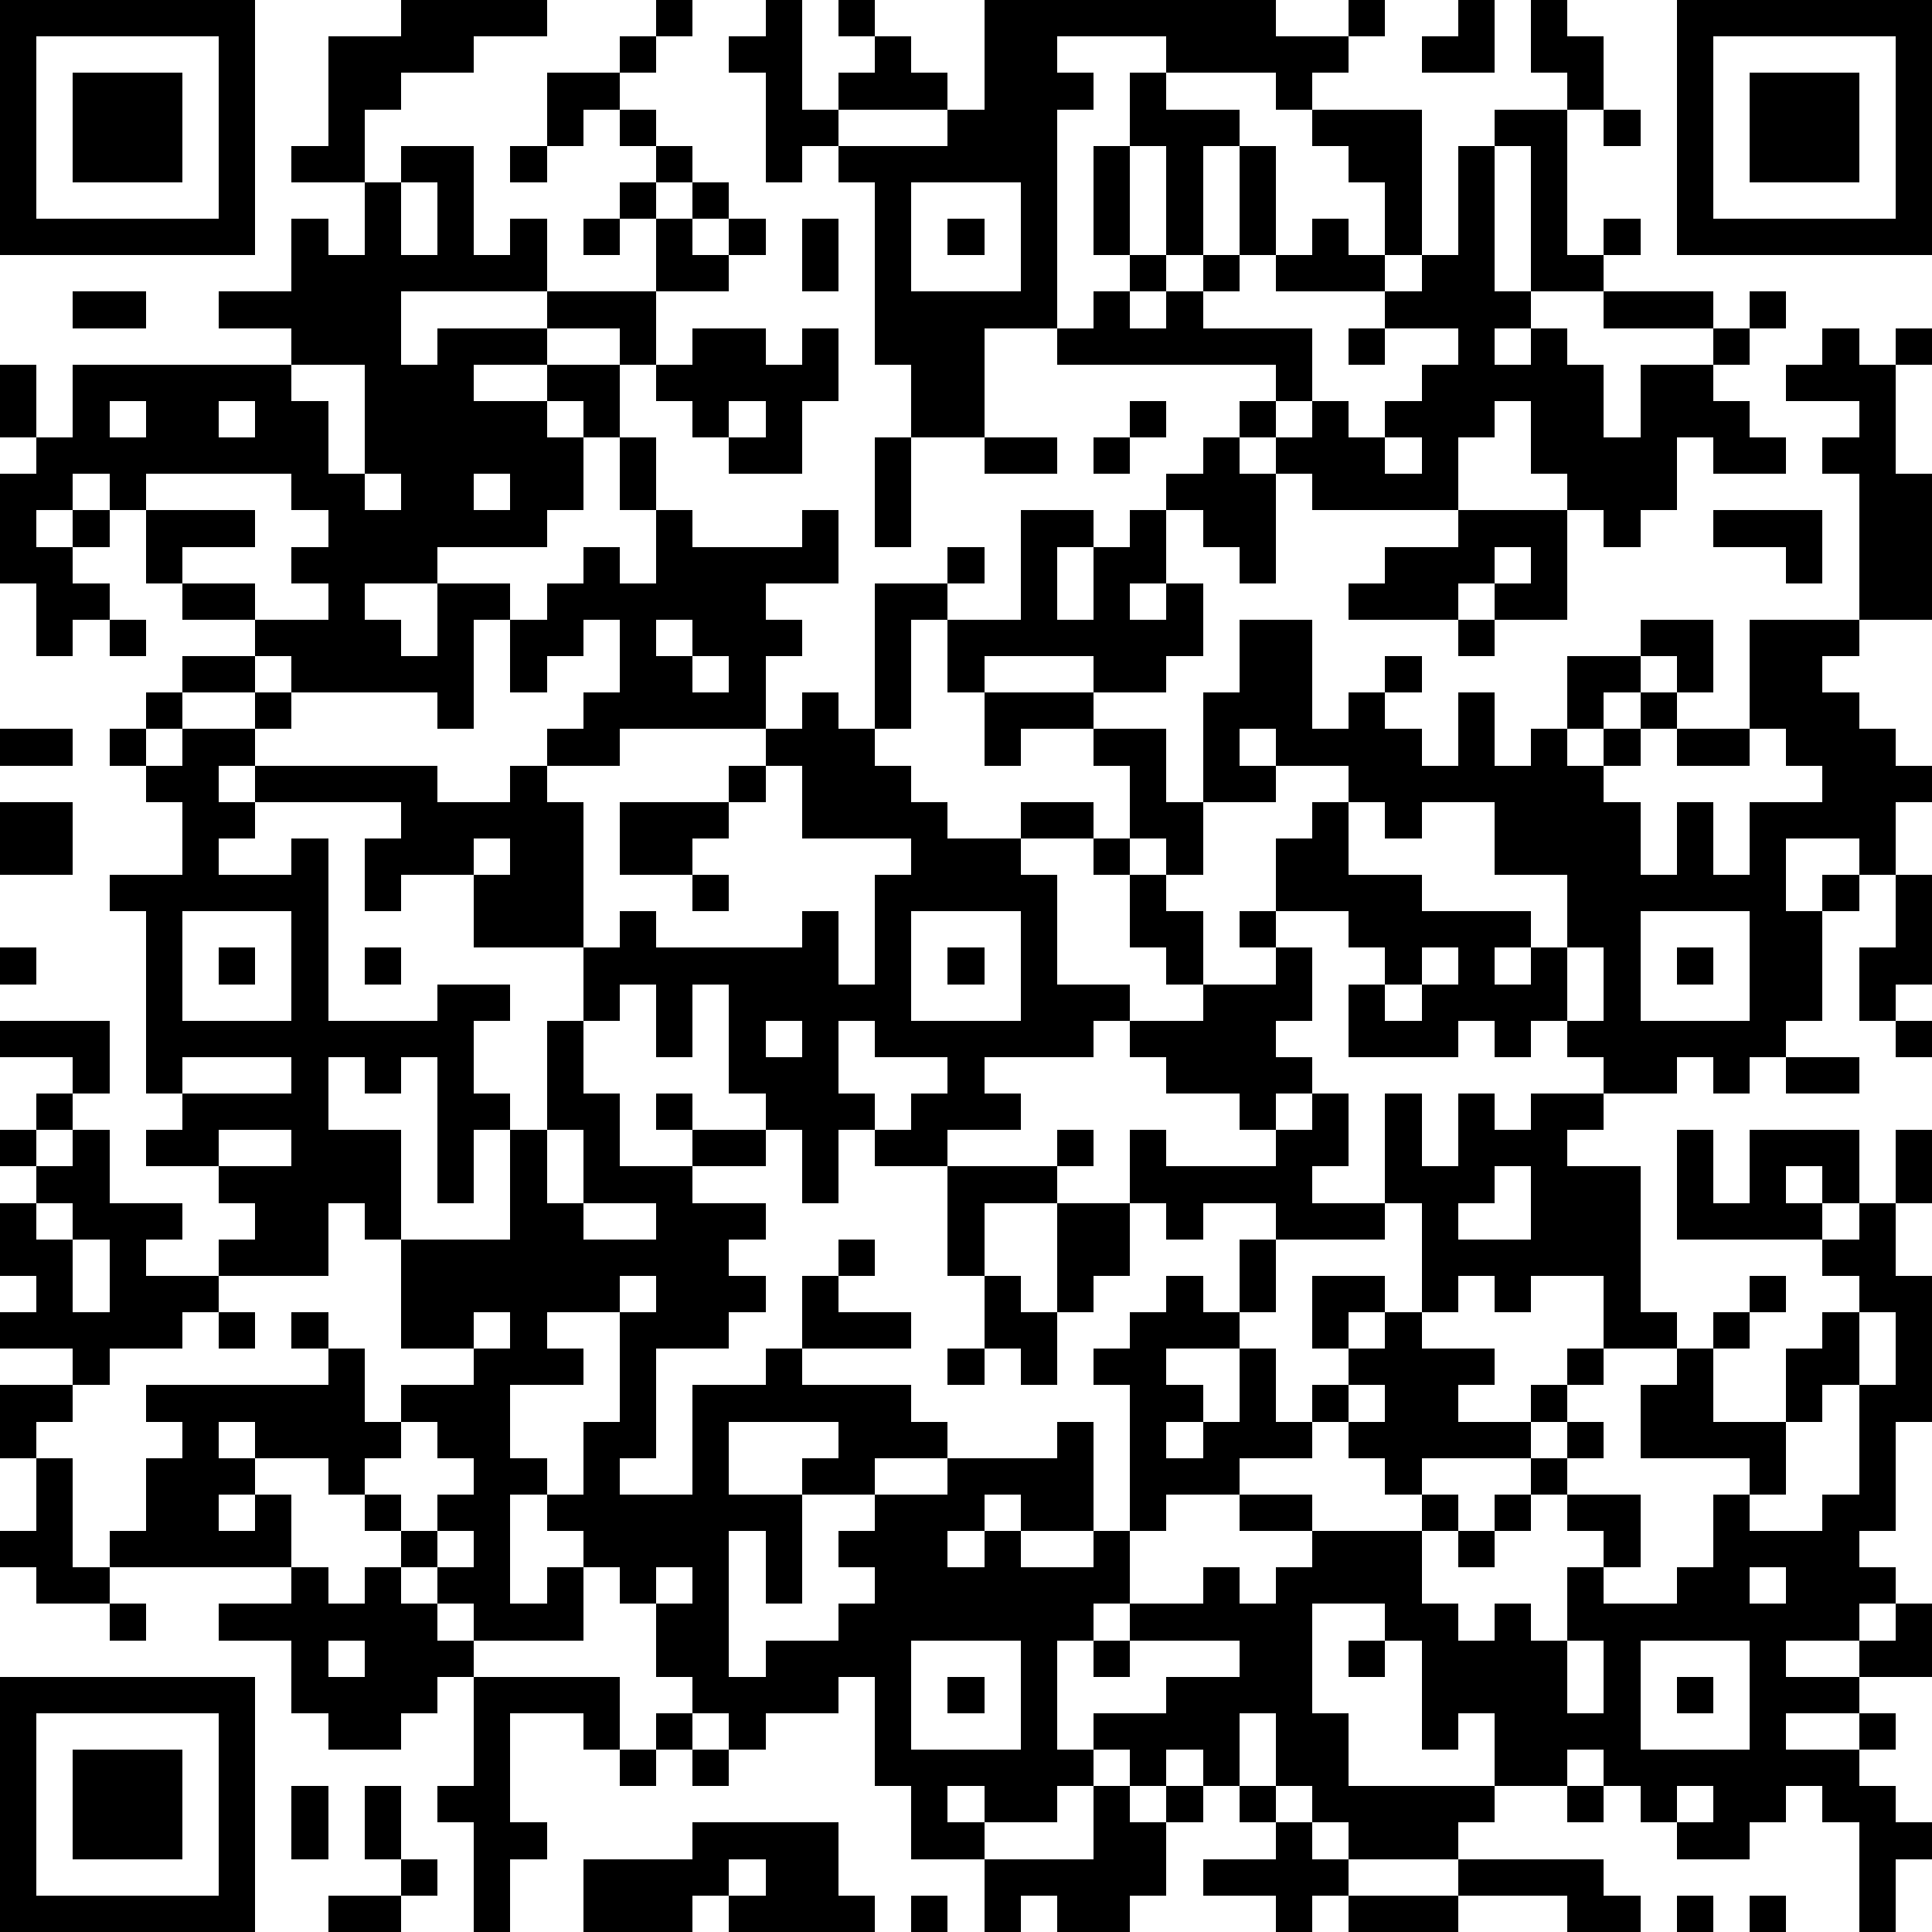 <?xml version="1.0" standalone="yes"?><svg version="1.1" xmlns="http://www.w3.org/2000/svg" xmlns:xlink="http://www.w3.org/1999/xlink" xmlns:ev="http://www.w3.org/2001/xml-events" width="212" height="212" shape-rendering="crispEdges"><path d="M0 0h7v7h-7zM11 0h4v1h-2v1h-2v1h-1v2h-2v-1h1v-3h2zM18 0h1v1h-1zM21 0h1v3h1v-1h1v-1h-1v-1h1v1h1v1h1v1h-3v1h-1v1h-1v-3h-1v-1h1zM27 0h8v1h2v-1h1v1h-1v1h-1v1h-1v-1h-3v-1h-3v1h1v1h-1v6h-2v3h-2v-2h-1v-5h-1v-1h3v-1h1zM40 0h1v2h-2v-1h1zM42 0h1v1h1v2h-1v-1h-1zM46 0h7v7h-7zM1 1v5h5v-5zM17 1h1v1h-1zM47 1v5h5v-5zM2 2h3v3h-3zM15 2h2v1h-1v1h-1zM31 2h1v1h2v1h-1v3h-1v-3h-1zM48 2h3v3h-3zM17 3h1v1h-1zM36 3h3v4h-1v-2h-1v-1h-1zM41 3h2v4h1v-1h1v1h-1v1h-2v-4h-1zM44 3h1v1h-1zM11 4h2v3h1v-1h1v2h-4v2h1v-1h3v-1h3v-2h-1v-1h1v-1h1v1h-1v1h1v-1h1v1h-1v1h1v-1h1v1h-1v1h-2v2h-1v-1h-2v1h-2v1h2v-1h2v2h-1v-1h-1v1h1v2h-1v1h-3v1h-2v1h1v1h1v-2h2v1h-1v3h-1v-1h-4v-1h-1v-1h-2v-1h-1v-2h-1v-1h-1v1h-1v1h1v-1h1v1h-1v1h1v1h-1v1h-1v-2h-1v-3h1v-1h-1v-2h1v2h1v-2h6v-1h-2v-1h2v-2h1v1h1v-2h1zM14 4h1v1h-1zM30 4h1v3h-1zM34 4h1v3h-1zM40 4h1v4h1v1h-1v1h1v-1h1v1h1v2h1v-2h2v-1h-3v-1h3v1h1v-1h1v1h-1v1h-1v1h1v1h1v1h-2v-1h-1v2h-1v1h-1v-1h-1v-1h-1v-2h-1v1h-1v2h-4v-1h-1v-1h-1v-1h1v-1h-6v-1h1v-1h1v-1h1v1h-1v1h1v-1h1v-1h1v1h-1v1h3v2h-1v1h1v-1h1v1h1v-1h1v-1h1v-1h-2v-1h-3v-1h1v-1h1v1h1v1h1v-1h1zM11 5v2h1v-2zM25 5v3h3v-3zM16 6h1v1h-1zM22 6h1v2h-1zM26 6h1v1h-1zM2 8h2v1h-2zM19 9h2v1h1v-1h1v2h-1v2h-2v-1h-1v-1h-1v-1h1zM37 9h1v1h-1zM50 9h1v1h1v-1h1v1h-1v3h1v4h-2v-4h-1v-1h1v-1h-2v-1h1zM8 10v1h1v2h1v-3zM3 11v1h1v-1zM6 11v1h1v-1zM20 11v1h1v-1zM31 11h1v1h-1zM17 12h1v2h-1zM24 12h1v3h-1zM27 12h2v1h-2zM30 12h1v1h-1zM33 12h1v1h1v3h-1v-1h-1v-1h-1v-1h1zM38 12v1h1v-1zM4 13v1h3v1h-2v1h2v1h2v-1h-1v-1h1v-1h-1v-1zM10 13v1h1v-1zM13 13v1h1v-1zM18 14h1v1h3v-1h1v2h-2v1h1v1h-1v2h-4v1h-2v-1h1v-1h1v-2h-1v1h-1v1h-1v-2h1v-1h1v-1h1v1h1zM28 14h2v1h-1v2h1v-2h1v-1h1v2h-1v1h1v-1h1v2h-1v1h-2v-1h-3v1h-1v-2h-1v3h-1v-4h2v-1h1v1h-1v1h2zM40 14h3v3h-2v-1h-1v1h-3v-1h1v-1h2zM47 14h3v2h-1v-1h-2zM41 15v1h1v-1zM3 17h1v1h-1zM18 17v1h1v-1zM34 17h2v3h1v-1h1v-1h1v1h-1v1h1v1h1v-2h1v2h1v-1h1v-2h2v-1h2v2h-1v-1h-1v1h-1v1h-1v1h1v-1h1v-1h1v1h-1v1h-1v1h1v2h1v-2h1v2h1v-2h2v-1h-1v-1h-1v-3h3v1h-1v1h1v1h1v1h1v1h-1v2h-1v-1h-2v2h1v-1h1v1h-1v3h-1v1h-1v1h-1v-1h-1v1h-2v-1h-1v-1h-1v1h-1v-1h-1v1h-3v-2h1v-1h-1v-1h-2v-2h1v-1h1v-1h-2v-1h-1v1h1v1h-2v-3h1zM40 17h1v1h-1zM5 18h2v1h-2zM19 18v1h1v-1zM4 19h1v1h-1zM7 19h1v1h-1zM22 19h1v1h1v1h1v1h1v1h2v-1h2v1h-2v1h1v3h2v1h-1v1h-3v1h1v1h-2v1h-2v-1h-1v2h-1v-2h-1v-1h-1v-3h-1v2h-1v-2h-1v1h-1v-2h-3v-2h-2v1h-1v-2h1v-1h-4v-1h-1v1h1v1h-1v1h2v-1h1v5h3v-1h2v1h-1v2h1v1h-1v2h-1v-4h-1v1h-1v-1h-1v2h2v3h-1v-1h-1v2h-3v-1h1v-1h-1v-1h-2v-1h1v-1h-1v-5h-1v-1h2v-2h-1v-1h-1v-1h1v1h1v-1h2v1h5v1h2v-1h1v1h1v4h1v-1h1v1h4v-1h1v2h1v-3h1v-1h-3v-2h-1v-1h1zM27 19h3v1h-2v1h-1zM0 20h2v1h-2zM30 20h2v2h1v2h-1v-1h-1v-2h-1zM46 20h2v1h-2zM20 21h1v1h-1zM0 22h2v2h-2zM17 22h3v1h-1v1h-2zM37 22v2h2v1h3v1h-1v1h1v-1h1v-2h-2v-2h-2v1h-1v-1zM13 23v1h1v-1zM30 23h1v1h-1zM19 24h1v1h-1zM31 24h1v1h1v2h-1v-1h-1zM52 24h1v3h-1v1h-1v-2h1zM5 25v3h3v-3zM25 25v3h3v-3zM34 25h1v1h-1zM45 25v3h3v-3zM0 26h1v1h-1zM6 26h1v1h-1zM10 26h1v1h-1zM26 26h1v1h-1zM35 26h1v2h-1v1h1v1h-1v1h-1v-1h-2v-1h-1v-1h2v-1h2zM39 26v1h-1v1h1v-1h1v-1zM43 26v2h1v-2zM46 26h1v1h-1zM0 28h3v2h-1v-1h-2zM15 28h1v2h1v2h2v-1h-1v-1h1v1h2v1h-2v1h2v1h-1v1h1v1h-1v1h-2v3h-1v1h2v-3h2v-1h1v-2h1v-1h1v1h-1v1h2v1h-3v1h3v1h1v1h-2v1h-2v-1h1v-1h-3v2h2v3h-1v-2h-1v4h1v-1h2v-1h1v-1h-1v-1h1v-1h2v-1h3v-1h1v3h-2v-1h-1v1h-1v1h1v-1h1v1h2v-1h1v-4h-1v-1h1v-1h1v-1h1v1h1v-2h1v-1h-2v1h-1v-1h-1v-2h1v1h3v-1h1v-1h1v2h-1v1h2v-3h1v2h1v-2h1v1h1v-1h2v1h-1v1h2v4h1v1h-2v-2h-2v1h-1v-1h-1v1h-1v-3h-1v1h-3v2h-1v1h-2v1h1v1h-1v1h1v-1h1v-2h1v2h1v-1h1v-1h-1v-2h2v1h-1v1h1v-1h1v1h2v1h-1v1h2v-1h1v-1h1v1h-1v1h-1v1h-3v1h-1v-1h-1v-1h-1v1h-2v1h-2v1h-1v2h-1v1h-1v3h1v-1h2v-1h2v-1h-3v-1h2v-1h1v1h1v-1h1v-1h-2v-1h2v1h3v-1h1v1h-1v2h1v1h1v-1h1v1h1v-2h1v-1h-1v-1h-1v-1h1v-1h1v1h-1v1h2v2h-1v1h2v-1h1v-2h1v-1h-3v-2h1v-1h1v-1h1v-1h1v1h-1v1h-1v2h2v-2h1v-1h1v-1h-1v-1h-4v-3h1v2h1v-2h3v2h-1v-1h-1v1h1v1h1v-1h1v-2h1v2h-1v2h1v4h-1v3h-1v1h1v1h-1v1h-2v1h2v-1h1v-1h1v2h-2v1h-2v1h2v-1h1v1h-1v1h1v1h1v1h-1v2h-1v-3h-1v-1h-1v1h-1v1h-2v-1h-1v-1h-1v-1h-1v1h-2v-2h-1v1h-1v-3h-1v-1h-2v3h1v2h4v1h-1v1h-3v-1h-1v-1h-1v-2h-1v2h-1v-1h-1v1h-1v-1h-1v1h-1v1h-2v-1h-1v1h1v1h-2v-2h-1v-3h-1v1h-2v1h-1v-1h-1v-1h-1v-2h-1v-1h-1v-1h-1v-1h-1v3h1v-1h1v2h-3v-1h-1v-1h-1v-1h-1v-1h-1v-1h-2v-1h-1v1h1v1h-1v1h1v-1h1v2h-5v-1h1v-2h1v-1h-1v-1h5v-1h-1v-1h1v1h1v2h1v-1h2v-1h-2v-3h3v-3h1zM21 28v1h1v-1zM23 28v2h1v1h1v-1h1v-1h-2v-1zM52 28h1v1h-1zM5 29v1h3v-1zM49 29h2v1h-2zM1 30h1v1h-1zM0 31h1v1h-1zM2 31h1v2h2v1h-1v1h2v1h-1v1h-2v1h-1v-1h-2v-1h1v-1h-1v-2h1v-1h1zM6 31v1h2v-1zM15 31v2h1v-2zM29 31h1v1h-1zM26 32h3v1h-2v2h-1zM41 32v1h-1v1h2v-2zM1 33v1h1v-1zM16 33v1h2v-1zM29 33h2v2h-1v1h-1zM2 34v2h1v-2zM17 35v1h-2v1h1v1h-2v2h1v1h1v-2h1v-3h1v-1zM27 35h1v1h1v2h-1v-1h-1zM6 36h1v1h-1zM13 36v1h1v-1zM51 36v2h-1v1h-1v2h-1v1h2v-1h1v-3h1v-2zM26 37h1v1h-1zM0 38h2v1h-1v1h-1zM37 38v1h1v-1zM11 39v1h-1v1h1v1h1v-1h1v-1h-1v-1zM1 40h1v3h1v1h-2v-1h-1v-1h1zM41 41h1v1h-1zM12 42v1h1v-1zM40 42h1v1h-1zM8 43h1v1h1v-1h1v1h1v1h1v1h-1v1h-1v1h-2v-1h-1v-2h-2v-1h2zM18 43v1h1v-1zM48 43v1h1v-1zM3 44h1v1h-1zM9 45v1h1v-1zM25 45v3h3v-3zM30 45h1v1h-1zM37 45h1v1h-1zM43 45v2h1v-2zM45 45v3h3v-3zM0 46h7v7h-7zM13 46h4v2h-1v-1h-2v3h1v1h-1v2h-1v-3h-1v-1h1zM26 46h1v1h-1zM46 46h1v1h-1zM1 47v5h5v-5zM18 47h1v1h-1zM2 48h3v3h-3zM17 48h1v1h-1zM19 48h1v1h-1zM8 49h1v2h-1zM10 49h1v2h-1zM30 49h1v1h1v-1h1v1h-1v2h-1v1h-2v-1h-1v1h-1v-2h3zM34 49h1v1h-1zM43 49h1v1h-1zM46 49v1h1v-1zM19 50h4v2h1v1h-4v-1h-1v1h-3v-2h3zM35 50h1v1h1v1h-1v1h-1v-1h-2v-1h2zM11 51h1v1h-1zM20 51v1h1v-1zM40 51h4v1h1v1h-2v-1h-3zM9 52h2v1h-2zM25 52h1v1h-1zM37 52h3v1h-3zM46 52h1v1h-1zM48 52h1v1h-1z" style="fill:#000" transform="translate(0,0) scale(4)"/></svg>